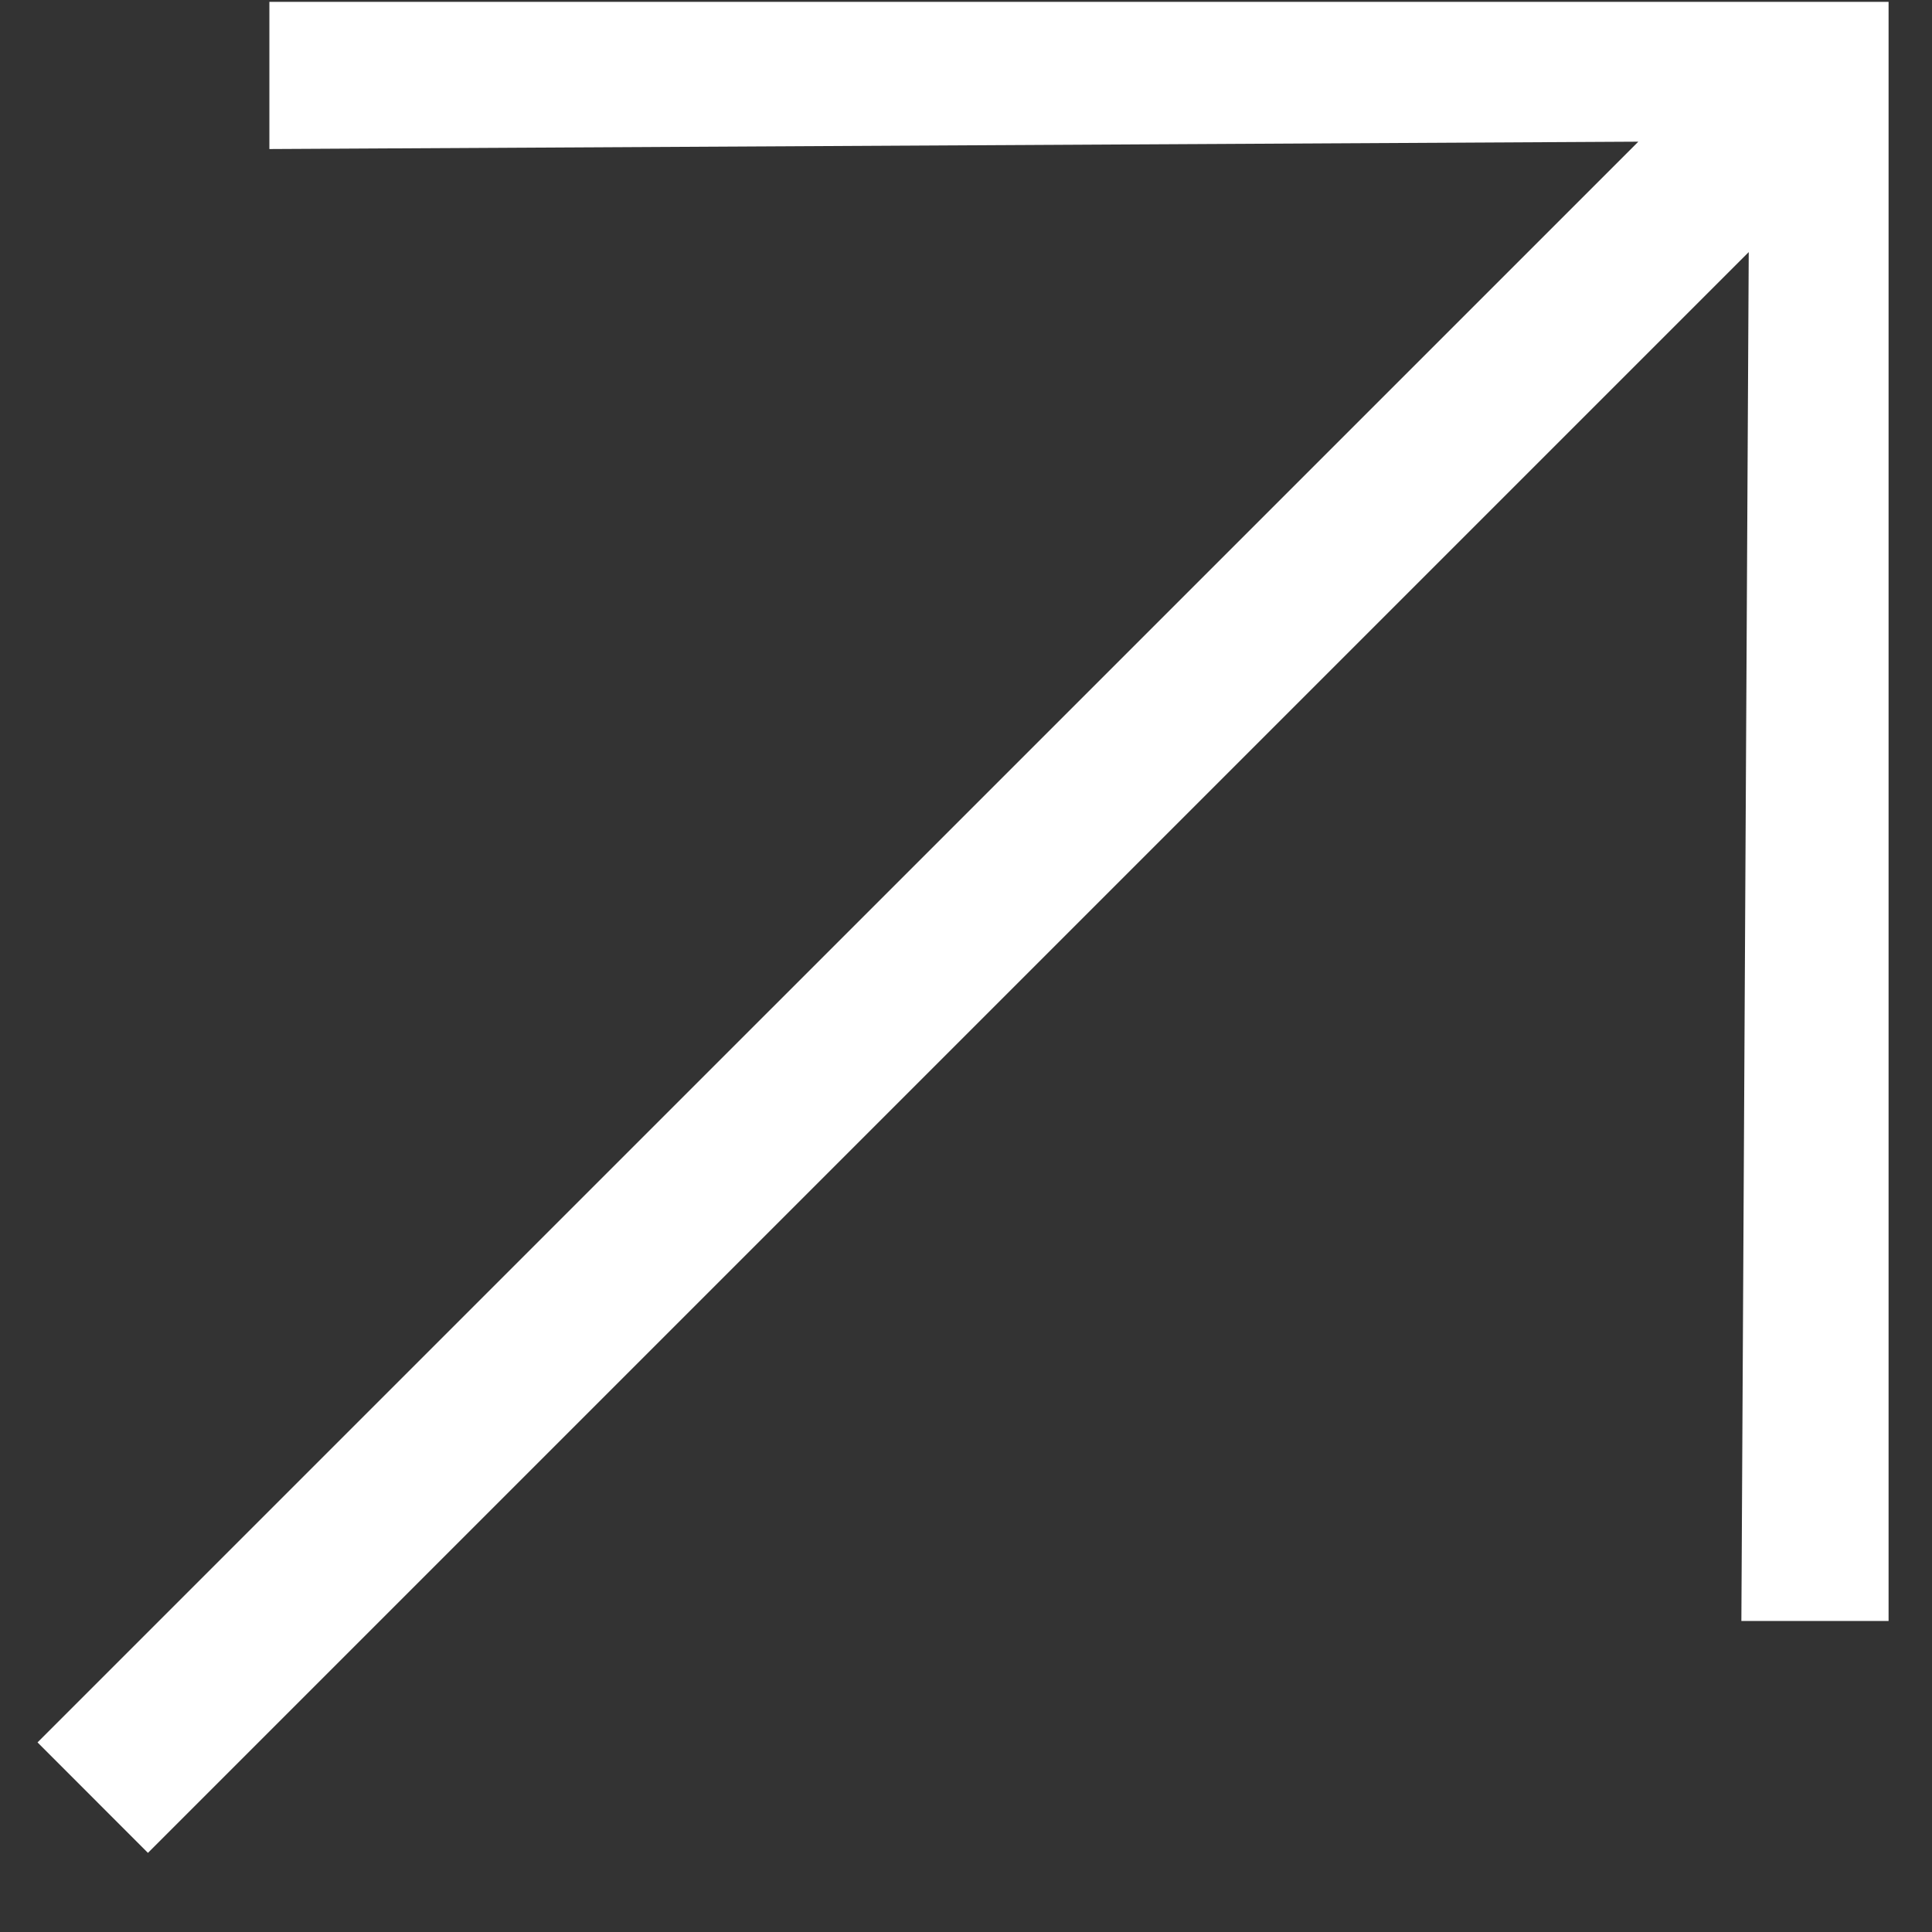 <?xml version="1.0" encoding="UTF-8"?> <svg xmlns="http://www.w3.org/2000/svg" width="21" height="21" viewBox="0 0 21 21" fill="none"><rect x="0" y="0" width="21" height="21" fill="#333333" stroke="none"/> <path d="M2.928 1.62V0.02L20.528 0.02L20.528 17.619H18.928L19.008 2.74L1.608 20.14L0.408 18.939L17.808 1.54L2.928 1.62Z" fill="white"></path> </svg> 